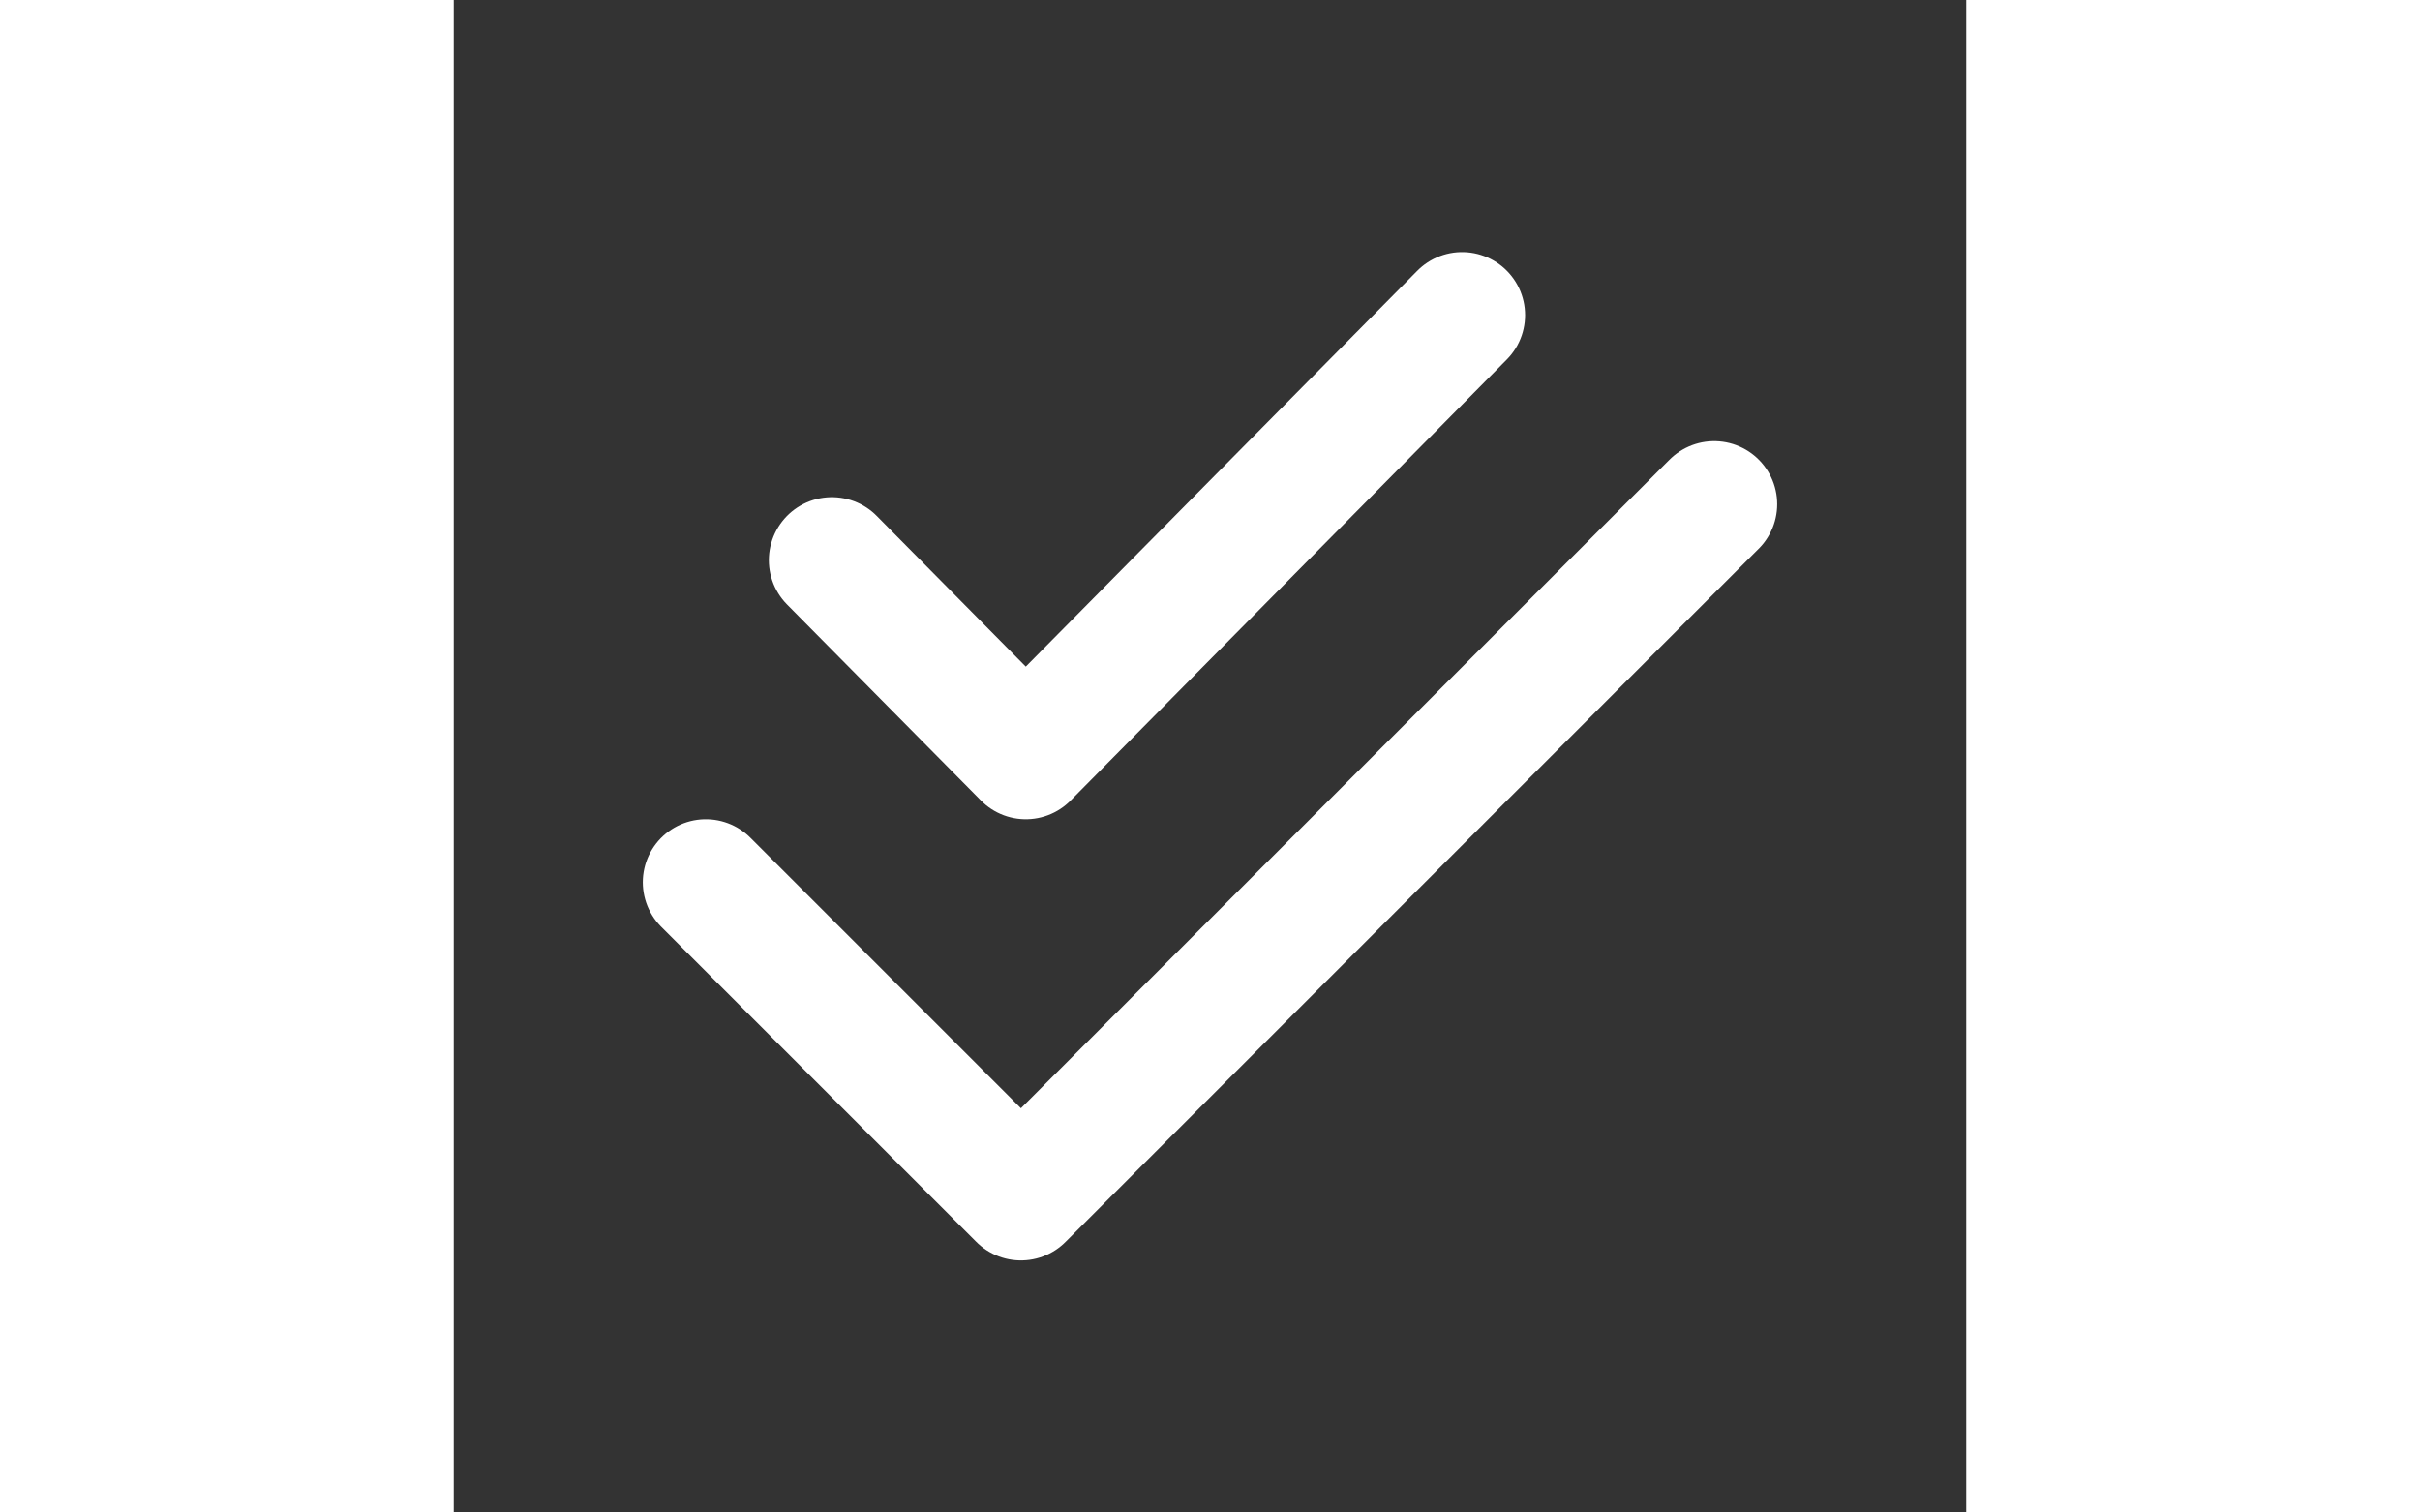<?xml version="1.0" encoding="utf-8"?><!-- Uploaded to: SVG Repo, www.svgrepo.com, Generator: SVG Repo Mixer Tools -->
<svg width="800px" height="500px" viewBox="0 0 24 24" fill="none" xmlns="http://www.w3.org/2000/svg">
<rect x="0" y="0" width="24" height="24" fill="#333333" stroke="none"/>
<path d="M4 14L9 19L20 8M6 8.889L9.077 12L16 5" stroke="#fff" stroke-width="2" stroke-linecap="round" stroke-linejoin="round"/>
</svg>